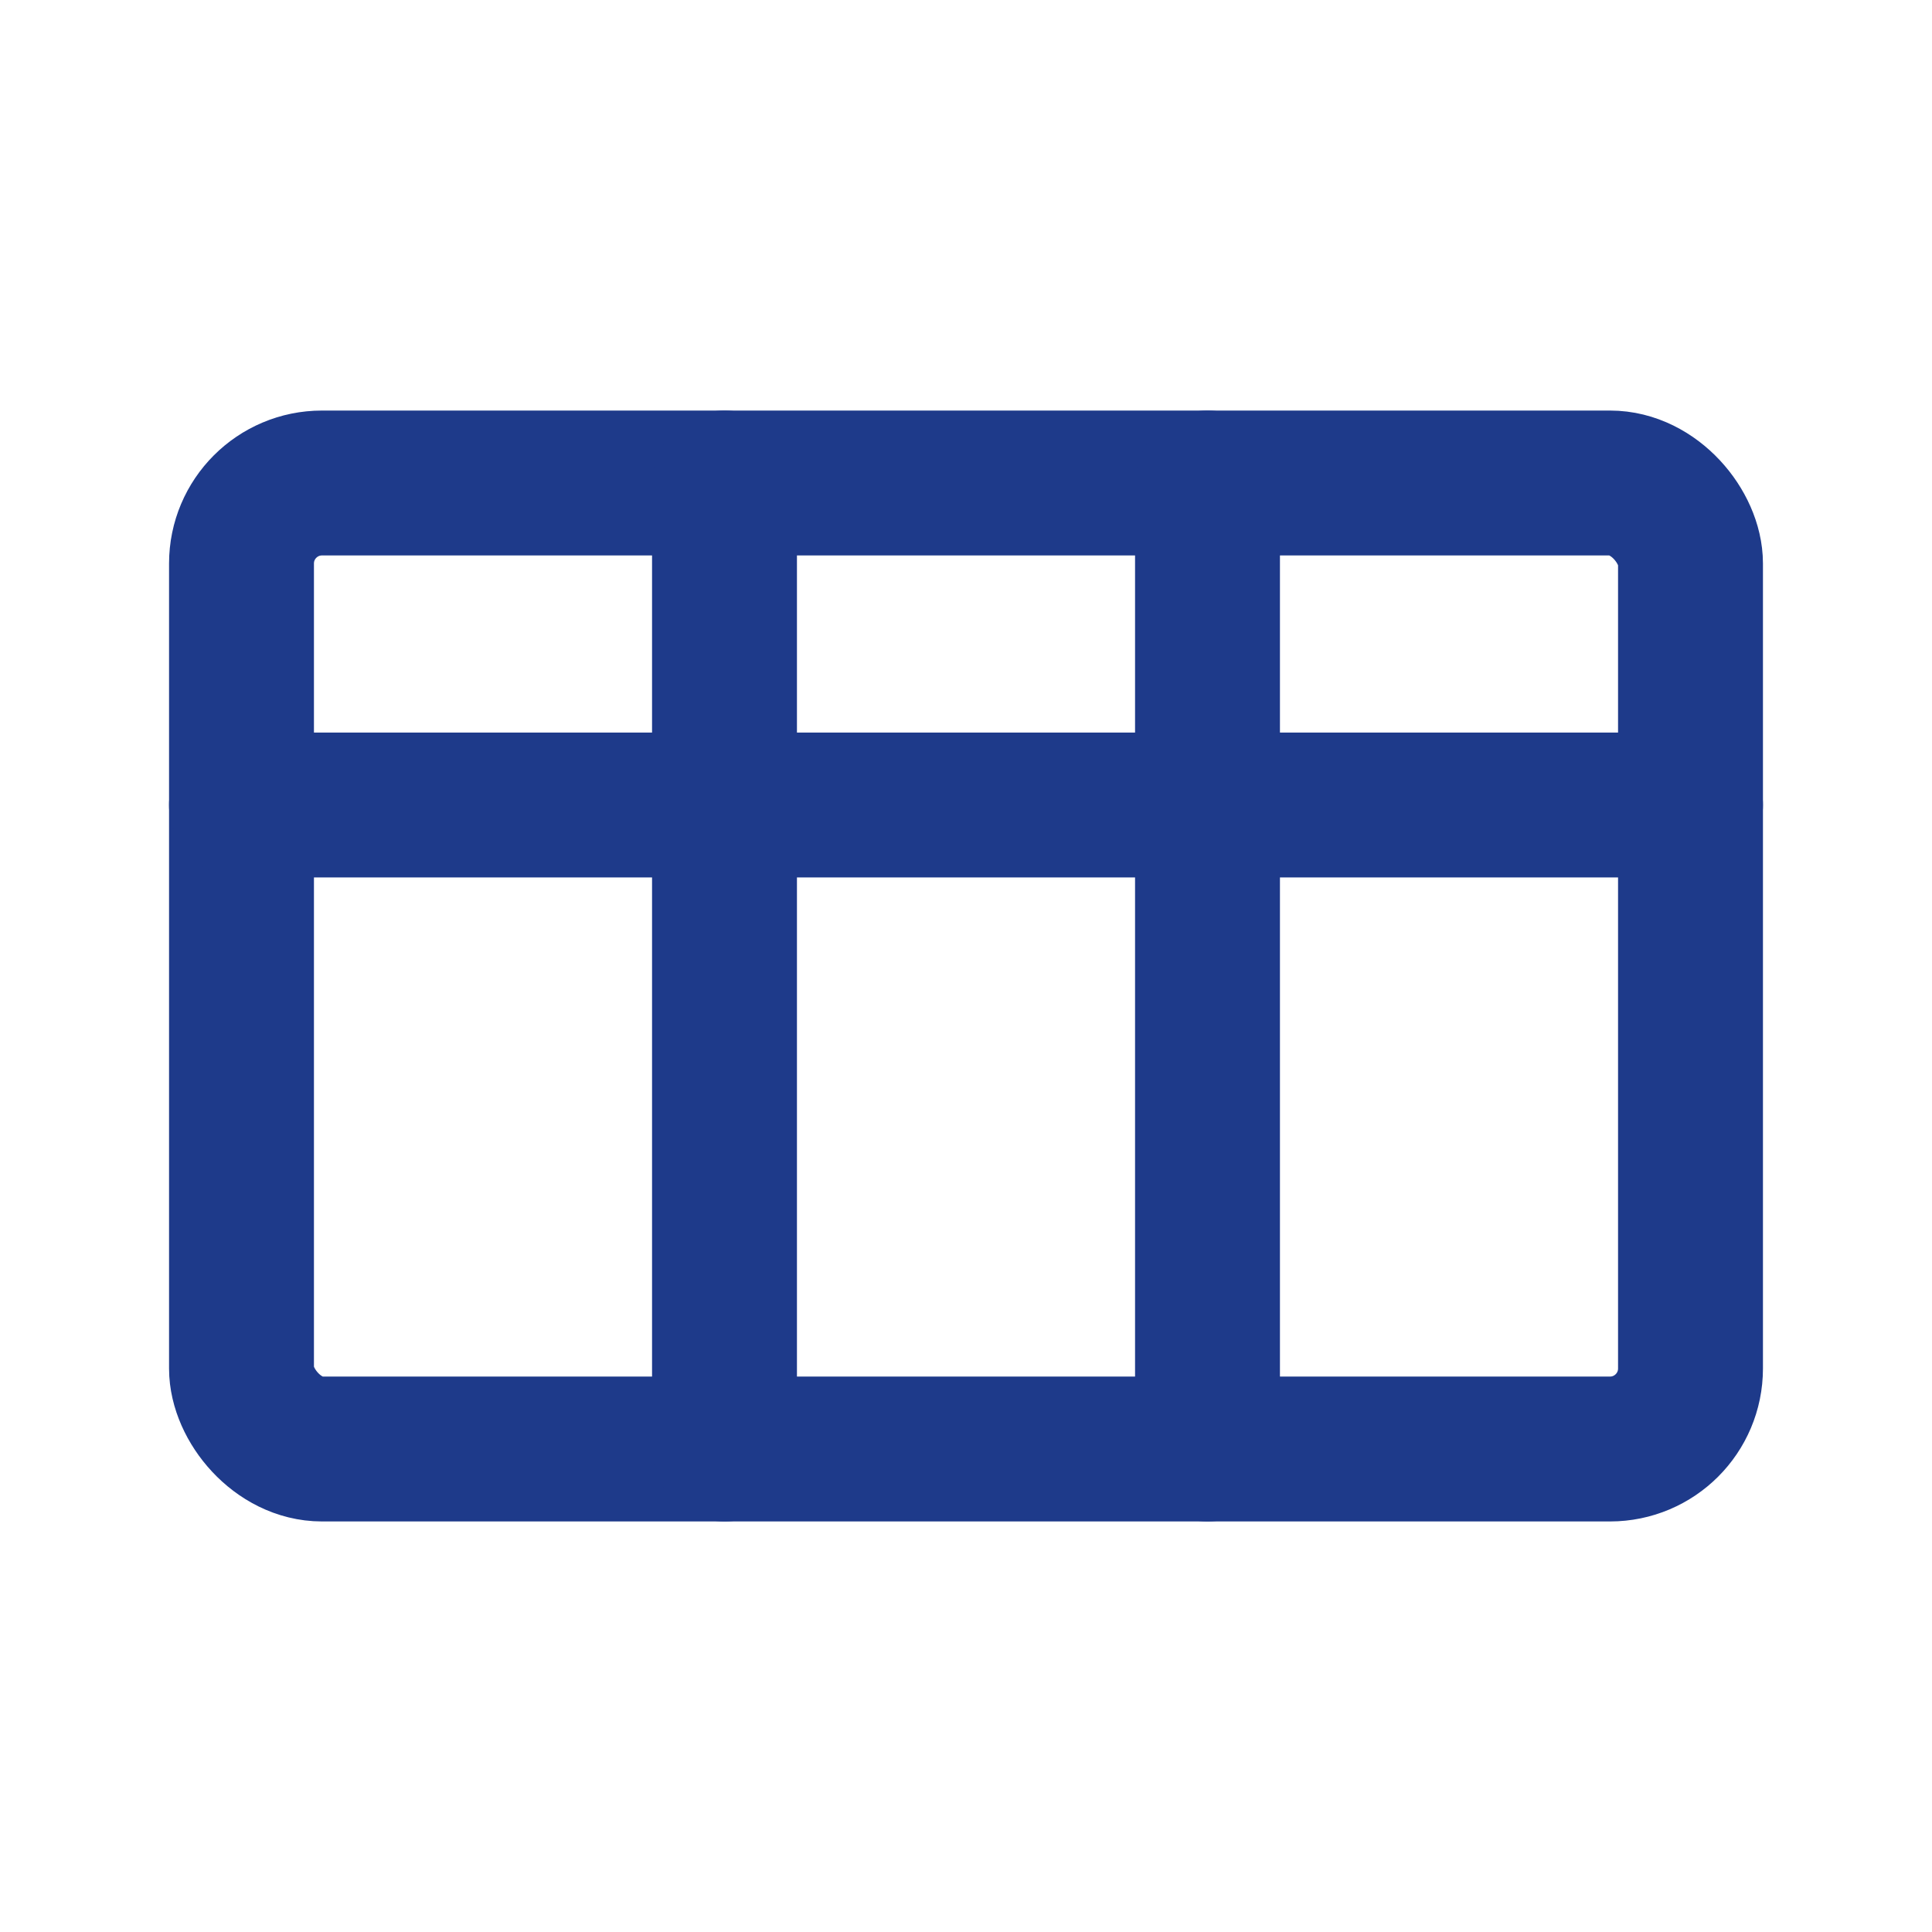 <svg xmlns="http://www.w3.org/2000/svg" width="24" height="24" fill="none" stroke="#1e3a8a" stroke-width="1.8" stroke-linecap="round" stroke-linejoin="round"><rect x="3" y="6" width="18" height="12" rx="1"/><path d="M3 10h18M9 6v12M15 6v12"/></svg>